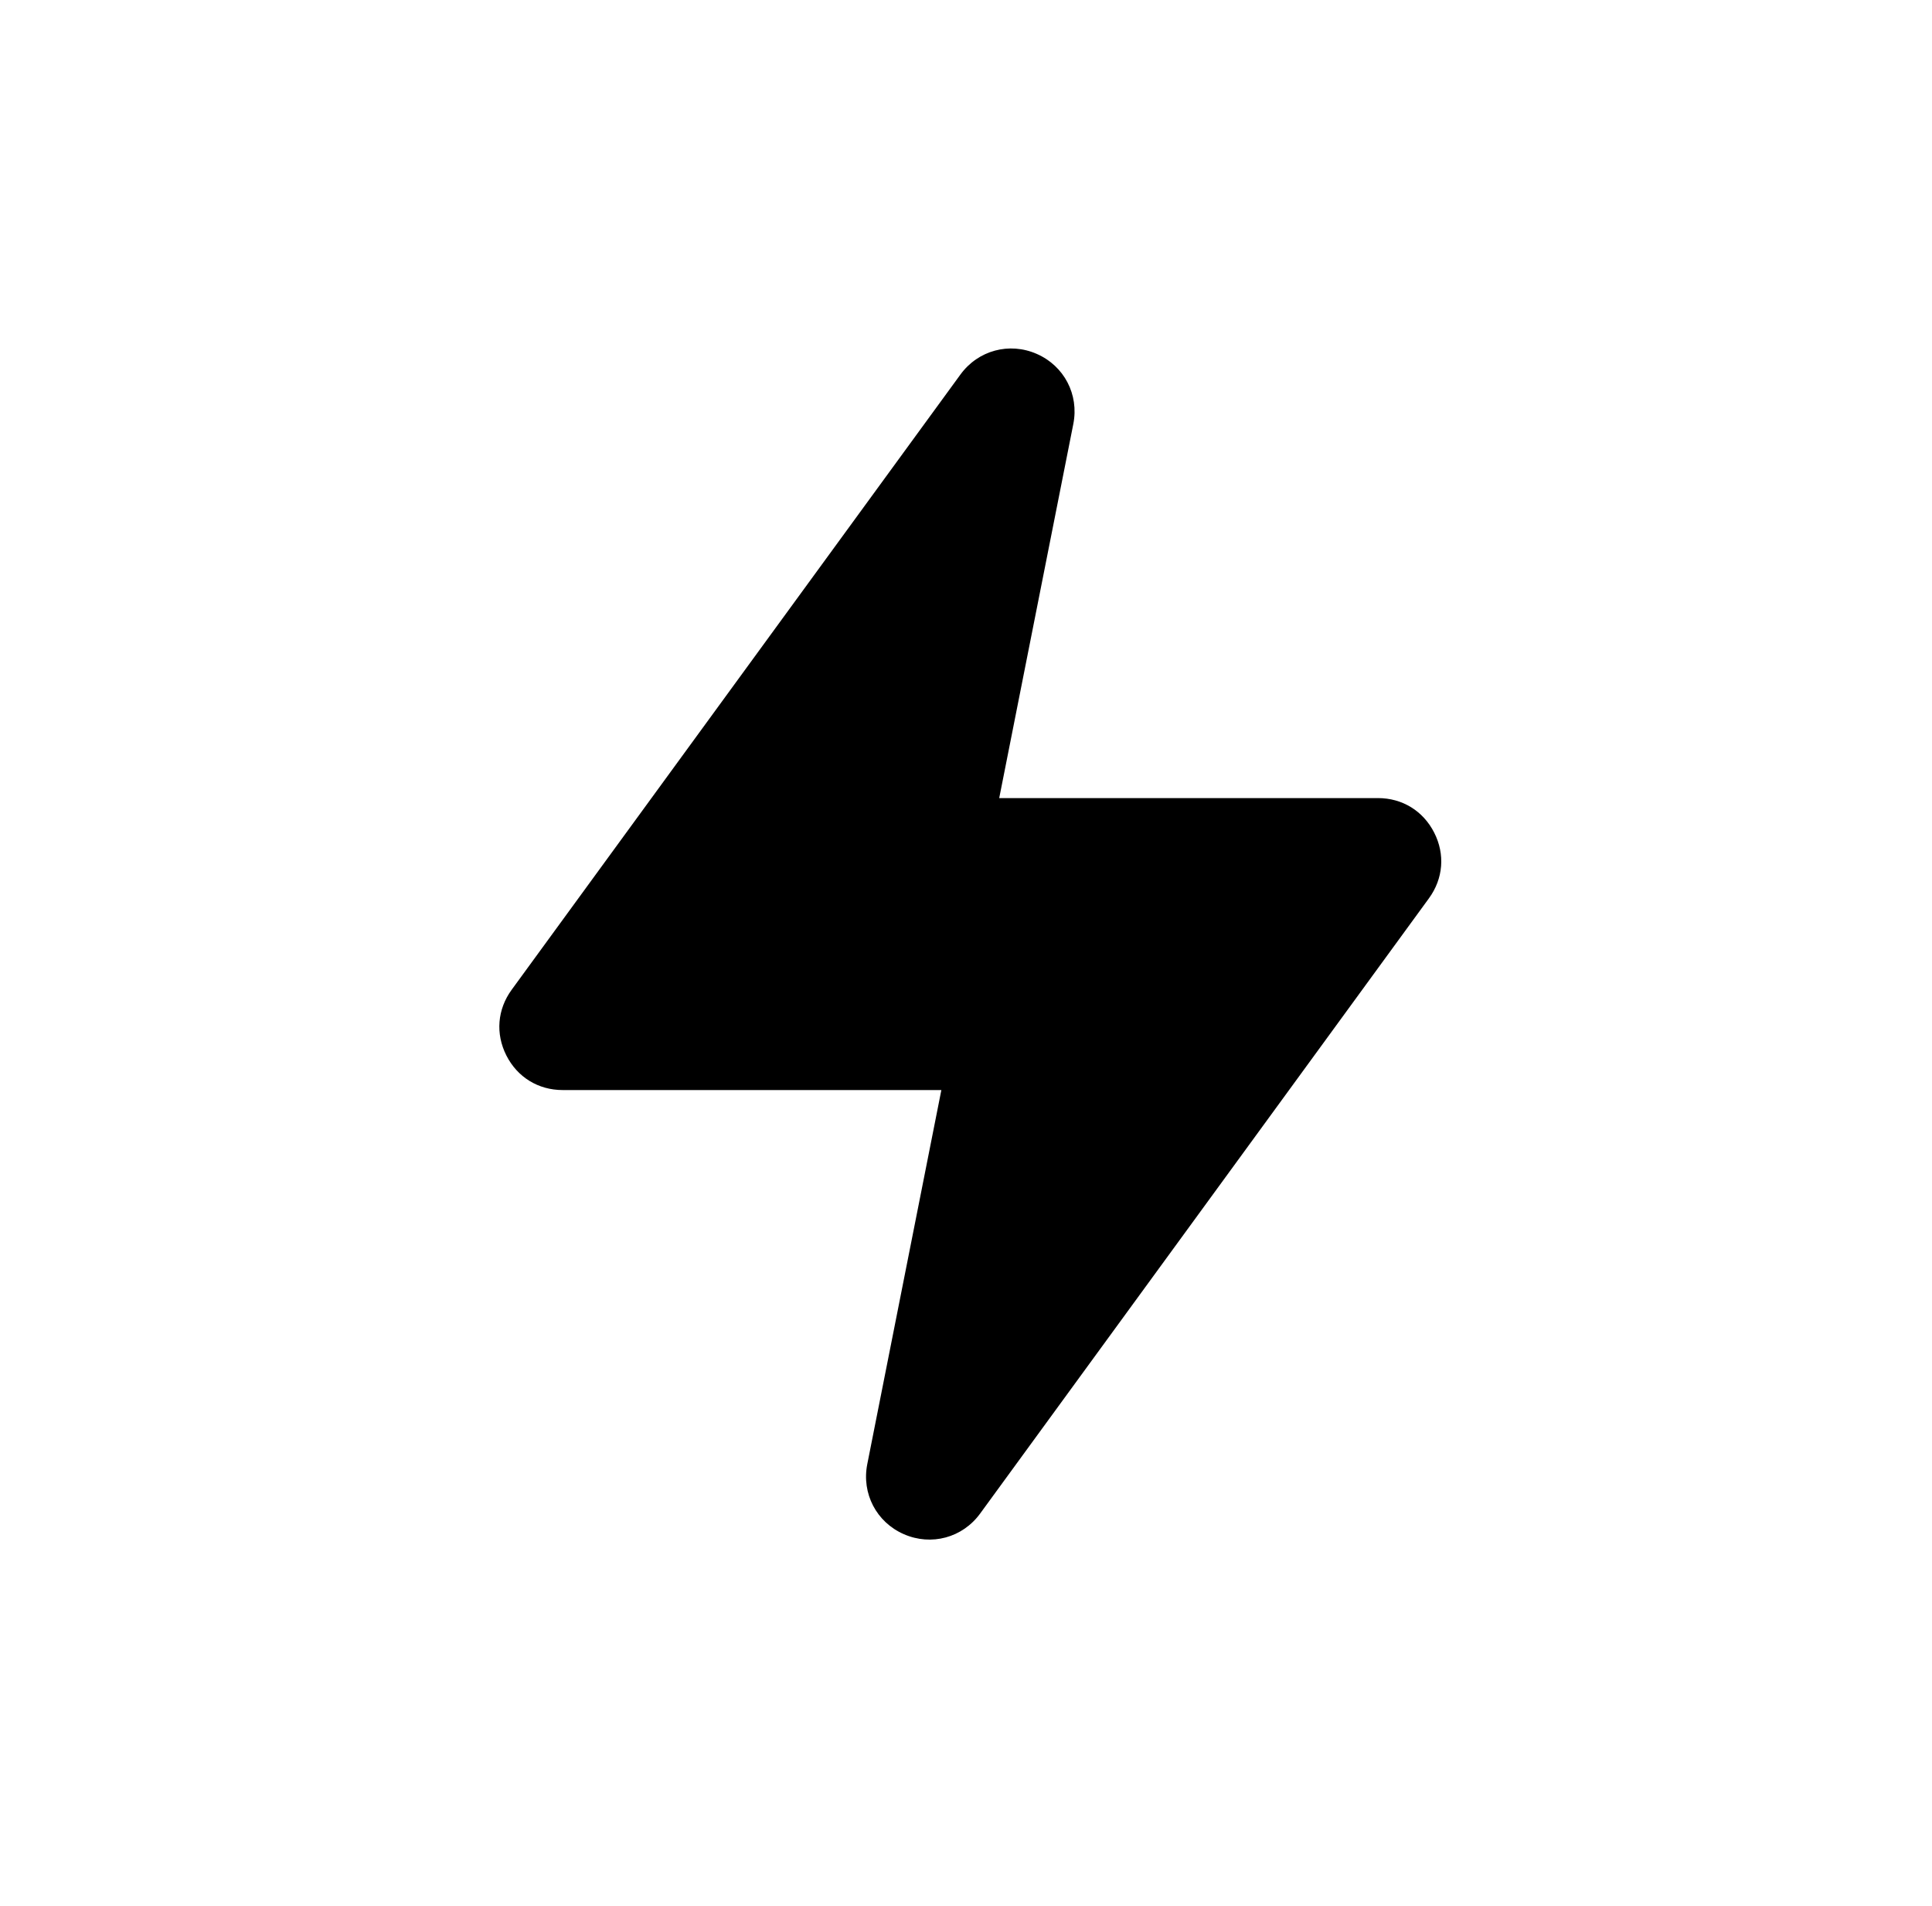 <svg xmlns="http://www.w3.org/2000/svg" fill="none" viewBox="0 0 73 72" height="72" width="73">
<g id="Frame 1410110535">
<path fill="black" d="M40.555 16.017L37.755 30.151H52.065C52.985 30.151 53.773 30.635 54.19 31.455C54.608 32.275 54.533 33.197 53.991 33.939L37.034 57.181C36.367 58.096 35.188 58.414 34.151 57.96C33.115 57.507 32.55 56.423 32.77 55.313L35.569 41.181H21.259C20.339 41.181 19.551 40.697 19.134 39.877C18.718 39.056 18.791 38.135 19.334 37.391L36.29 14.149C36.957 13.234 38.137 12.916 39.173 13.37C40.209 13.823 40.775 14.907 40.555 16.016V16.017Z" clip-rule="evenodd" fill-rule="evenodd" id="Vector"></path>
</g>
</svg>
